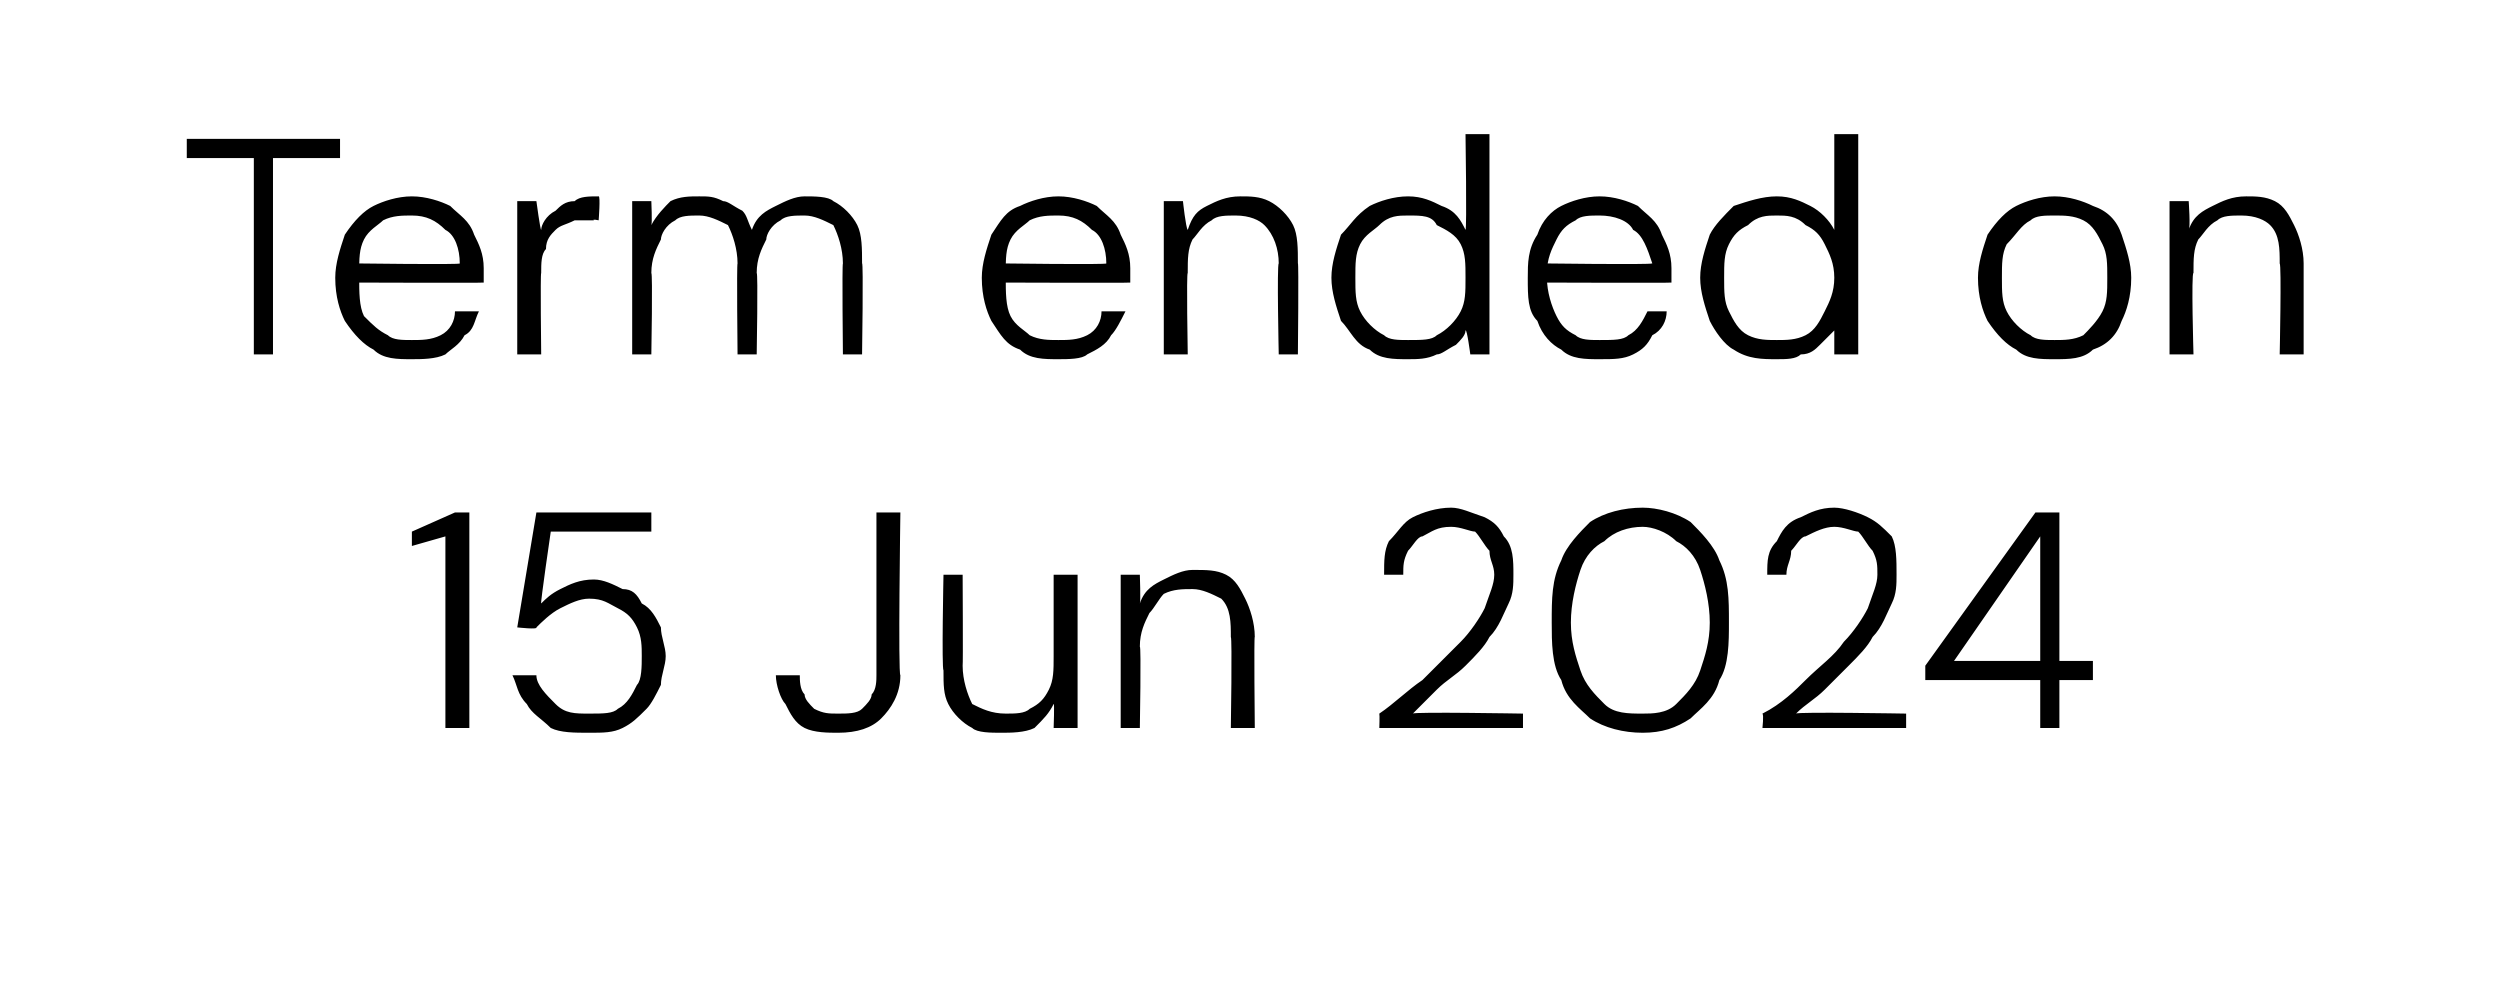 <?xml version="1.0" standalone="no"?><!DOCTYPE svg PUBLIC "-//W3C//DTD SVG 1.1//EN" "http://www.w3.org/Graphics/SVG/1.1/DTD/svg11.dtd"><svg xmlns="http://www.w3.org/2000/svg" version="1.1" width="52.2px" height="21px" viewBox="0 -4 52.2 21" style="top:-4px">  <desc>Term ended on 15 Jun 2024</desc>  <defs/>  <g id="Polygon48651">    <path d="M 9.3 11.2 L 9.3 7.2 L 8.6 7.4 L 8.6 7.1 L 9.5 6.7 L 9.8 6.7 L 9.8 11.2 L 9.3 11.2 Z M 12.3 11.3 C 12 11.3 11.7 11.3 11.5 11.2 C 11.3 11 11.1 10.9 11 10.7 C 10.8 10.5 10.8 10.3 10.7 10.1 C 10.7 10.1 11.2 10.1 11.2 10.1 C 11.2 10.3 11.4 10.5 11.6 10.7 C 11.8 10.9 12 10.9 12.3 10.9 C 12.6 10.9 12.8 10.9 12.9 10.8 C 13.1 10.7 13.2 10.5 13.3 10.3 C 13.4 10.2 13.4 9.9 13.4 9.7 C 13.4 9.5 13.4 9.3 13.3 9.1 C 13.2 8.9 13.1 8.8 12.9 8.7 C 12.7 8.6 12.6 8.5 12.3 8.5 C 12.1 8.5 11.9 8.6 11.7 8.7 C 11.5 8.8 11.3 9 11.2 9.1 C 11.24 9.15 10.8 9.1 10.8 9.1 L 11.2 6.7 L 13.6 6.7 L 13.6 7.1 L 11.5 7.1 C 11.5 7.1 11.28 8.6 11.3 8.6 C 11.4 8.5 11.5 8.4 11.7 8.3 C 11.9 8.2 12.1 8.1 12.4 8.1 C 12.6 8.1 12.8 8.2 13 8.3 C 13.2 8.3 13.3 8.4 13.4 8.6 C 13.6 8.7 13.7 8.9 13.8 9.1 C 13.8 9.3 13.9 9.5 13.9 9.7 C 13.9 9.9 13.8 10.1 13.8 10.3 C 13.7 10.5 13.6 10.7 13.5 10.8 C 13.3 11 13.2 11.1 13 11.2 C 12.8 11.3 12.6 11.3 12.3 11.3 Z M 17.5 11.3 C 17.3 11.3 17 11.3 16.8 11.2 C 16.6 11.1 16.5 10.9 16.4 10.7 C 16.3 10.6 16.2 10.3 16.2 10.1 C 16.2 10.1 16.7 10.1 16.7 10.1 C 16.7 10.2 16.7 10.4 16.8 10.5 C 16.8 10.6 16.9 10.7 17 10.8 C 17.2 10.9 17.3 10.9 17.5 10.9 C 17.7 10.9 17.9 10.9 18 10.8 C 18.1 10.7 18.2 10.6 18.2 10.5 C 18.3 10.4 18.3 10.2 18.3 10.1 C 18.3 10.08 18.3 6.7 18.3 6.7 L 18.8 6.7 C 18.8 6.7 18.75 10.08 18.8 10.1 C 18.8 10.5 18.6 10.8 18.4 11 C 18.2 11.2 17.9 11.3 17.5 11.3 Z M 20.9 11.3 C 20.7 11.3 20.4 11.3 20.3 11.2 C 20.1 11.1 19.9 10.9 19.8 10.7 C 19.7 10.5 19.7 10.3 19.7 10 C 19.66 9.95 19.7 8 19.7 8 L 20.1 8 C 20.1 8 20.11 9.9 20.1 9.9 C 20.1 10.2 20.2 10.5 20.3 10.7 C 20.5 10.8 20.7 10.9 21 10.9 C 21.2 10.9 21.4 10.9 21.5 10.8 C 21.7 10.7 21.8 10.6 21.9 10.4 C 22 10.2 22 10 22 9.7 C 22 9.73 22 8 22 8 L 22.5 8 L 22.5 11.2 L 22 11.2 C 22 11.2 22.02 10.66 22 10.7 C 21.9 10.9 21.8 11 21.6 11.2 C 21.4 11.3 21.1 11.3 20.9 11.3 Z M 23.4 11.2 L 23.4 8 L 23.8 8 C 23.8 8 23.82 8.56 23.8 8.6 C 23.9 8.3 24.1 8.2 24.3 8.1 C 24.5 8 24.7 7.9 24.9 7.9 C 25.2 7.9 25.4 7.9 25.6 8 C 25.8 8.1 25.9 8.3 26 8.5 C 26.1 8.7 26.2 9 26.2 9.3 C 26.18 9.27 26.2 11.2 26.2 11.2 L 25.7 11.2 C 25.7 11.2 25.73 9.32 25.7 9.3 C 25.7 9 25.7 8.7 25.5 8.5 C 25.3 8.4 25.1 8.3 24.9 8.3 C 24.7 8.3 24.5 8.3 24.3 8.4 C 24.2 8.5 24.1 8.7 24 8.8 C 23.9 9 23.8 9.2 23.8 9.5 C 23.83 9.49 23.8 11.2 23.8 11.2 L 23.4 11.2 Z M 28.8 11.2 C 28.8 11.2 28.81 10.93 28.8 10.9 C 29.1 10.7 29.4 10.4 29.7 10.2 C 30 9.9 30.2 9.7 30.5 9.4 C 30.7 9.2 30.9 8.9 31 8.7 C 31.1 8.4 31.2 8.2 31.2 8 C 31.2 7.8 31.1 7.7 31.1 7.5 C 31 7.4 30.9 7.2 30.8 7.1 C 30.7 7.1 30.5 7 30.3 7 C 30 7 29.9 7.1 29.7 7.2 C 29.6 7.2 29.5 7.4 29.4 7.5 C 29.3 7.7 29.3 7.8 29.3 8 C 29.3 8 28.9 8 28.9 8 C 28.9 7.7 28.9 7.5 29 7.3 C 29.2 7.1 29.3 6.9 29.5 6.8 C 29.7 6.7 30 6.6 30.3 6.6 C 30.5 6.6 30.7 6.7 31 6.8 C 31.2 6.9 31.3 7 31.4 7.2 C 31.6 7.4 31.6 7.7 31.6 8 C 31.6 8.2 31.6 8.4 31.5 8.6 C 31.4 8.8 31.3 9.1 31.1 9.3 C 31 9.5 30.8 9.7 30.6 9.9 C 30.4 10.1 30.2 10.2 30 10.4 C 29.8 10.6 29.7 10.7 29.5 10.9 C 29.5 10.86 31.8 10.9 31.8 10.9 L 31.8 11.2 L 28.8 11.2 Z M 34.3 11.3 C 33.9 11.3 33.5 11.2 33.2 11 C 33 10.8 32.7 10.6 32.6 10.2 C 32.4 9.9 32.4 9.4 32.4 9 C 32.4 8.5 32.4 8.1 32.6 7.7 C 32.7 7.4 33 7.1 33.2 6.9 C 33.5 6.7 33.9 6.6 34.3 6.6 C 34.6 6.6 35 6.7 35.3 6.9 C 35.5 7.1 35.8 7.4 35.9 7.7 C 36.1 8.1 36.1 8.5 36.1 9 C 36.1 9.4 36.1 9.9 35.9 10.2 C 35.8 10.6 35.5 10.8 35.3 11 C 35 11.2 34.7 11.3 34.3 11.3 Z M 34.3 10.9 C 34.5 10.9 34.8 10.9 35 10.7 C 35.2 10.5 35.4 10.3 35.5 10 C 35.6 9.7 35.7 9.4 35.7 9 C 35.7 8.6 35.6 8.2 35.5 7.9 C 35.4 7.6 35.2 7.4 35 7.3 C 34.8 7.1 34.5 7 34.3 7 C 34 7 33.7 7.1 33.5 7.3 C 33.3 7.4 33.1 7.6 33 7.9 C 32.9 8.2 32.8 8.6 32.8 9 C 32.8 9.4 32.9 9.7 33 10 C 33.1 10.3 33.3 10.5 33.5 10.7 C 33.7 10.9 34 10.9 34.3 10.9 Z M 36.8 11.2 C 36.8 11.2 36.83 10.93 36.8 10.9 C 37.2 10.7 37.5 10.4 37.7 10.2 C 38 9.9 38.3 9.7 38.5 9.4 C 38.7 9.2 38.9 8.9 39 8.7 C 39.1 8.4 39.2 8.2 39.2 8 C 39.2 7.8 39.2 7.7 39.1 7.5 C 39 7.4 38.9 7.2 38.8 7.1 C 38.7 7.1 38.5 7 38.3 7 C 38.1 7 37.9 7.1 37.7 7.2 C 37.6 7.2 37.5 7.4 37.4 7.5 C 37.4 7.7 37.3 7.8 37.3 8 C 37.3 8 36.9 8 36.9 8 C 36.9 7.7 36.9 7.5 37.1 7.3 C 37.2 7.1 37.3 6.9 37.6 6.8 C 37.8 6.7 38 6.6 38.3 6.6 C 38.5 6.6 38.8 6.7 39 6.8 C 39.2 6.9 39.3 7 39.5 7.2 C 39.6 7.4 39.6 7.7 39.6 8 C 39.6 8.2 39.6 8.4 39.5 8.6 C 39.4 8.8 39.3 9.1 39.1 9.3 C 39 9.5 38.8 9.7 38.6 9.9 C 38.4 10.1 38.3 10.2 38.1 10.4 C 37.9 10.6 37.7 10.7 37.5 10.9 C 37.52 10.86 39.8 10.9 39.8 10.9 L 39.8 11.2 L 36.8 11.2 Z M 42.6 11.2 L 42.6 10.2 L 40.2 10.2 L 40.2 9.9 L 42.5 6.7 L 43 6.7 L 43 9.8 L 43.7 9.8 L 43.7 10.2 L 43 10.2 L 43 11.2 L 42.6 11.2 Z M 40.8 9.8 L 42.6 9.8 L 42.6 7.2 L 40.8 9.8 Z " stroke="none" fill="#000"/>  </g>  <g id="Polygon48650">    <path d="M 5.3 3.4 L 5.3 -0.7 L 3.9 -0.7 L 3.9 -1.1 L 7.1 -1.1 L 7.1 -0.7 L 5.7 -0.7 L 5.7 3.4 L 5.3 3.4 Z M 8.6 3.5 C 8.3 3.5 8 3.5 7.8 3.3 C 7.6 3.2 7.4 3 7.2 2.7 C 7.1 2.5 7 2.2 7 1.8 C 7 1.5 7.1 1.2 7.2 0.9 C 7.4 0.6 7.6 0.4 7.8 0.3 C 8 0.2 8.3 0.1 8.6 0.1 C 8.9 0.1 9.2 0.2 9.4 0.3 C 9.6 0.5 9.8 0.6 9.9 0.9 C 10 1.1 10.1 1.3 10.1 1.6 C 10.1 1.7 10.1 1.7 10.1 1.8 C 10.1 1.8 10.1 1.9 10.1 1.9 C 10.08 1.91 7.4 1.9 7.4 1.9 L 7.4 1.5 C 7.4 1.5 9.65 1.53 9.6 1.5 C 9.6 1.2 9.5 0.9 9.3 0.8 C 9.1 0.6 8.9 0.5 8.6 0.5 C 8.4 0.5 8.2 0.5 8 0.6 C 7.9 0.7 7.7 0.8 7.6 1 C 7.5 1.2 7.5 1.4 7.5 1.7 C 7.5 1.7 7.5 1.8 7.5 1.8 C 7.5 2.1 7.5 2.4 7.6 2.6 C 7.8 2.8 7.9 2.9 8.1 3 C 8.2 3.1 8.4 3.1 8.6 3.1 C 8.8 3.1 9 3.1 9.2 3 C 9.4 2.9 9.5 2.7 9.5 2.5 C 9.5 2.5 10 2.5 10 2.5 C 9.9 2.7 9.9 2.9 9.7 3 C 9.6 3.2 9.4 3.3 9.3 3.4 C 9.1 3.5 8.8 3.5 8.6 3.5 Z M 10.8 3.4 L 10.8 0.2 L 11.2 0.2 C 11.2 0.2 11.28 0.8 11.3 0.8 C 11.3 0.7 11.4 0.5 11.6 0.4 C 11.7 0.3 11.8 0.2 12 0.2 C 12.1 0.1 12.3 0.1 12.5 0.1 C 12.54 0.09 12.5 0.6 12.5 0.6 C 12.5 0.6 12.36 0.57 12.4 0.6 C 12.2 0.6 12.1 0.6 12 0.6 C 11.8 0.7 11.7 0.7 11.6 0.8 C 11.5 0.9 11.4 1 11.4 1.2 C 11.3 1.3 11.3 1.5 11.3 1.7 C 11.28 1.71 11.3 3.4 11.3 3.4 L 10.8 3.4 Z M 13.2 3.4 L 13.2 0.2 L 13.6 0.2 C 13.6 0.2 13.62 0.67 13.6 0.7 C 13.7 0.5 13.9 0.3 14 0.2 C 14.2 0.1 14.4 0.1 14.6 0.1 C 14.8 0.1 14.9 0.1 15.1 0.2 C 15.2 0.2 15.3 0.3 15.5 0.4 C 15.6 0.5 15.6 0.6 15.7 0.8 C 15.8 0.5 16 0.4 16.2 0.3 C 16.4 0.2 16.6 0.1 16.8 0.1 C 17 0.1 17.3 0.1 17.4 0.2 C 17.6 0.3 17.8 0.5 17.9 0.7 C 18 0.9 18 1.2 18 1.5 C 18.03 1.47 18 3.4 18 3.4 L 17.6 3.4 C 17.6 3.4 17.58 1.52 17.6 1.5 C 17.6 1.2 17.5 0.9 17.4 0.7 C 17.2 0.6 17 0.5 16.8 0.5 C 16.6 0.5 16.4 0.5 16.3 0.6 C 16.1 0.7 16 0.9 16 1 C 15.9 1.2 15.8 1.4 15.8 1.7 C 15.83 1.69 15.8 3.4 15.8 3.4 L 15.4 3.4 C 15.4 3.4 15.38 1.52 15.4 1.5 C 15.4 1.2 15.3 0.9 15.2 0.7 C 15 0.6 14.8 0.5 14.6 0.5 C 14.4 0.5 14.2 0.5 14.1 0.6 C 13.9 0.7 13.8 0.9 13.8 1 C 13.7 1.2 13.6 1.4 13.6 1.7 C 13.63 1.71 13.6 3.4 13.6 3.4 L 13.2 3.4 Z M 22.1 3.5 C 21.8 3.5 21.5 3.5 21.3 3.3 C 21 3.2 20.9 3 20.7 2.7 C 20.6 2.5 20.5 2.2 20.5 1.8 C 20.5 1.5 20.6 1.2 20.7 0.9 C 20.9 0.6 21 0.4 21.3 0.3 C 21.5 0.2 21.8 0.1 22.1 0.1 C 22.4 0.1 22.7 0.2 22.9 0.3 C 23.1 0.5 23.3 0.6 23.4 0.9 C 23.5 1.1 23.6 1.3 23.6 1.6 C 23.6 1.7 23.6 1.7 23.6 1.8 C 23.6 1.8 23.6 1.9 23.6 1.9 C 23.57 1.91 20.9 1.9 20.9 1.9 L 20.9 1.5 C 20.9 1.5 23.13 1.53 23.1 1.5 C 23.1 1.2 23 0.9 22.8 0.8 C 22.6 0.6 22.4 0.5 22.1 0.5 C 21.9 0.5 21.7 0.5 21.5 0.6 C 21.4 0.7 21.2 0.8 21.1 1 C 21 1.2 21 1.4 21 1.7 C 21 1.7 21 1.8 21 1.8 C 21 2.1 21 2.4 21.1 2.6 C 21.2 2.8 21.4 2.9 21.5 3 C 21.7 3.1 21.9 3.1 22.1 3.1 C 22.3 3.1 22.5 3.1 22.7 3 C 22.9 2.9 23 2.7 23 2.5 C 23 2.5 23.5 2.5 23.5 2.5 C 23.4 2.7 23.3 2.9 23.2 3 C 23.1 3.2 22.9 3.3 22.7 3.4 C 22.6 3.5 22.3 3.5 22.1 3.5 Z M 24.3 3.4 L 24.3 0.2 L 24.7 0.2 C 24.7 0.2 24.76 0.76 24.8 0.8 C 24.9 0.5 25 0.4 25.2 0.3 C 25.4 0.2 25.6 0.1 25.9 0.1 C 26.1 0.1 26.3 0.1 26.5 0.2 C 26.7 0.3 26.9 0.5 27 0.7 C 27.1 0.9 27.1 1.2 27.1 1.5 C 27.12 1.47 27.1 3.4 27.1 3.4 L 26.7 3.4 C 26.7 3.4 26.66 1.52 26.7 1.5 C 26.7 1.2 26.6 0.9 26.4 0.7 C 26.3 0.6 26.1 0.5 25.8 0.5 C 25.6 0.5 25.4 0.5 25.3 0.6 C 25.1 0.7 25 0.9 24.9 1 C 24.8 1.2 24.8 1.4 24.8 1.7 C 24.77 1.69 24.8 3.4 24.8 3.4 L 24.3 3.4 Z M 29.4 3.5 C 29.1 3.5 28.8 3.5 28.6 3.3 C 28.3 3.2 28.2 2.9 28 2.7 C 27.9 2.4 27.8 2.1 27.8 1.8 C 27.8 1.5 27.9 1.2 28 0.9 C 28.2 0.7 28.3 0.5 28.6 0.3 C 28.8 0.2 29.1 0.1 29.4 0.1 C 29.7 0.1 29.9 0.2 30.1 0.3 C 30.4 0.4 30.5 0.6 30.6 0.8 C 30.63 0.78 30.6 -1.2 30.6 -1.2 L 31.1 -1.2 L 31.1 3.4 L 30.7 3.4 C 30.7 3.4 30.63 2.86 30.6 2.9 C 30.6 3 30.5 3.1 30.4 3.2 C 30.2 3.3 30.1 3.4 30 3.4 C 29.8 3.5 29.6 3.5 29.4 3.5 Z M 29.4 3.1 C 29.7 3.1 29.9 3.1 30 3 C 30.2 2.9 30.4 2.7 30.5 2.5 C 30.6 2.3 30.6 2.1 30.6 1.8 C 30.6 1.5 30.6 1.3 30.5 1.1 C 30.4 0.9 30.2 0.8 30 0.7 C 29.9 0.5 29.7 0.5 29.4 0.5 C 29.2 0.5 29 0.5 28.8 0.7 C 28.7 0.8 28.5 0.9 28.4 1.1 C 28.3 1.3 28.3 1.5 28.3 1.8 C 28.3 2.1 28.3 2.3 28.4 2.5 C 28.5 2.7 28.7 2.9 28.9 3 C 29 3.1 29.2 3.1 29.4 3.1 Z M 33.4 3.5 C 33.1 3.5 32.8 3.5 32.6 3.3 C 32.4 3.2 32.2 3 32.1 2.7 C 31.9 2.5 31.9 2.2 31.9 1.8 C 31.9 1.5 31.9 1.2 32.1 0.9 C 32.2 0.6 32.4 0.4 32.6 0.3 C 32.8 0.2 33.1 0.1 33.4 0.1 C 33.7 0.1 34 0.2 34.2 0.3 C 34.4 0.5 34.6 0.6 34.7 0.9 C 34.8 1.1 34.9 1.3 34.9 1.6 C 34.9 1.7 34.9 1.7 34.9 1.8 C 34.9 1.8 34.9 1.9 34.9 1.9 C 34.9 1.91 32.2 1.9 32.2 1.9 L 32.2 1.5 C 32.2 1.5 34.46 1.53 34.5 1.5 C 34.4 1.2 34.3 0.9 34.1 0.8 C 34 0.6 33.7 0.5 33.4 0.5 C 33.2 0.5 33 0.5 32.9 0.6 C 32.7 0.7 32.6 0.8 32.5 1 C 32.4 1.2 32.3 1.4 32.3 1.7 C 32.3 1.7 32.3 1.8 32.3 1.8 C 32.3 2.1 32.4 2.4 32.5 2.6 C 32.6 2.8 32.7 2.9 32.9 3 C 33 3.1 33.2 3.1 33.4 3.1 C 33.7 3.1 33.9 3.1 34 3 C 34.2 2.9 34.3 2.7 34.4 2.5 C 34.4 2.5 34.8 2.5 34.8 2.5 C 34.8 2.7 34.7 2.9 34.5 3 C 34.4 3.2 34.3 3.3 34.1 3.4 C 33.9 3.5 33.7 3.5 33.4 3.5 Z M 37.1 3.5 C 36.8 3.5 36.5 3.5 36.2 3.3 C 36 3.2 35.8 2.9 35.7 2.7 C 35.6 2.4 35.5 2.1 35.5 1.8 C 35.5 1.5 35.6 1.2 35.7 0.9 C 35.8 0.7 36 0.5 36.2 0.3 C 36.5 0.2 36.8 0.1 37.1 0.1 C 37.4 0.1 37.6 0.2 37.8 0.3 C 38 0.4 38.2 0.6 38.3 0.8 C 38.3 0.78 38.3 -1.2 38.3 -1.2 L 38.8 -1.2 L 38.8 3.4 L 38.3 3.4 C 38.3 3.4 38.3 2.86 38.3 2.9 C 38.2 3 38.1 3.1 38 3.2 C 37.9 3.3 37.8 3.4 37.6 3.4 C 37.5 3.5 37.3 3.5 37.1 3.5 Z M 37.1 3.1 C 37.3 3.1 37.5 3.1 37.7 3 C 37.9 2.9 38 2.7 38.1 2.5 C 38.2 2.3 38.3 2.1 38.3 1.8 C 38.3 1.5 38.2 1.3 38.1 1.1 C 38 0.9 37.9 0.8 37.7 0.7 C 37.5 0.5 37.3 0.5 37.1 0.5 C 36.9 0.5 36.7 0.5 36.5 0.7 C 36.3 0.8 36.2 0.9 36.1 1.1 C 36 1.3 36 1.5 36 1.8 C 36 2.1 36 2.3 36.1 2.5 C 36.2 2.7 36.3 2.9 36.5 3 C 36.7 3.1 36.9 3.1 37.1 3.1 Z M 42.9 3.5 C 42.6 3.5 42.3 3.5 42.1 3.3 C 41.9 3.2 41.7 3 41.5 2.7 C 41.4 2.5 41.3 2.2 41.3 1.8 C 41.3 1.5 41.4 1.2 41.5 0.9 C 41.7 0.6 41.9 0.4 42.1 0.3 C 42.3 0.2 42.6 0.1 42.9 0.1 C 43.2 0.1 43.5 0.2 43.7 0.3 C 44 0.4 44.2 0.6 44.3 0.9 C 44.4 1.2 44.5 1.5 44.5 1.8 C 44.5 2.2 44.4 2.5 44.3 2.7 C 44.2 3 44 3.2 43.7 3.3 C 43.5 3.5 43.2 3.5 42.9 3.5 Z M 42.9 3.1 C 43.1 3.1 43.3 3.1 43.5 3 C 43.6 2.9 43.8 2.7 43.9 2.5 C 44 2.3 44 2.1 44 1.8 C 44 1.5 44 1.3 43.9 1.1 C 43.8 0.9 43.7 0.7 43.5 0.6 C 43.3 0.5 43.1 0.5 42.9 0.5 C 42.7 0.5 42.5 0.5 42.4 0.6 C 42.2 0.7 42.1 0.9 41.9 1.1 C 41.8 1.3 41.8 1.5 41.8 1.8 C 41.8 2.1 41.8 2.3 41.9 2.5 C 42 2.7 42.2 2.9 42.4 3 C 42.5 3.1 42.7 3.1 42.9 3.1 Z M 45.3 3.4 L 45.3 0.2 L 45.7 0.2 C 45.7 0.2 45.74 0.76 45.7 0.8 C 45.8 0.5 46 0.4 46.2 0.3 C 46.4 0.2 46.6 0.1 46.9 0.1 C 47.1 0.1 47.3 0.1 47.5 0.2 C 47.7 0.3 47.8 0.5 47.9 0.7 C 48 0.9 48.1 1.2 48.1 1.5 C 48.1 1.47 48.1 3.4 48.1 3.4 L 47.6 3.4 C 47.6 3.4 47.64 1.52 47.6 1.5 C 47.6 1.2 47.6 0.9 47.4 0.7 C 47.3 0.6 47.1 0.5 46.8 0.5 C 46.6 0.5 46.4 0.5 46.3 0.6 C 46.1 0.7 46 0.9 45.9 1 C 45.8 1.2 45.8 1.4 45.8 1.7 C 45.75 1.69 45.8 3.4 45.8 3.4 L 45.3 3.4 Z " stroke="none" fill="#000"/>  </g></svg>